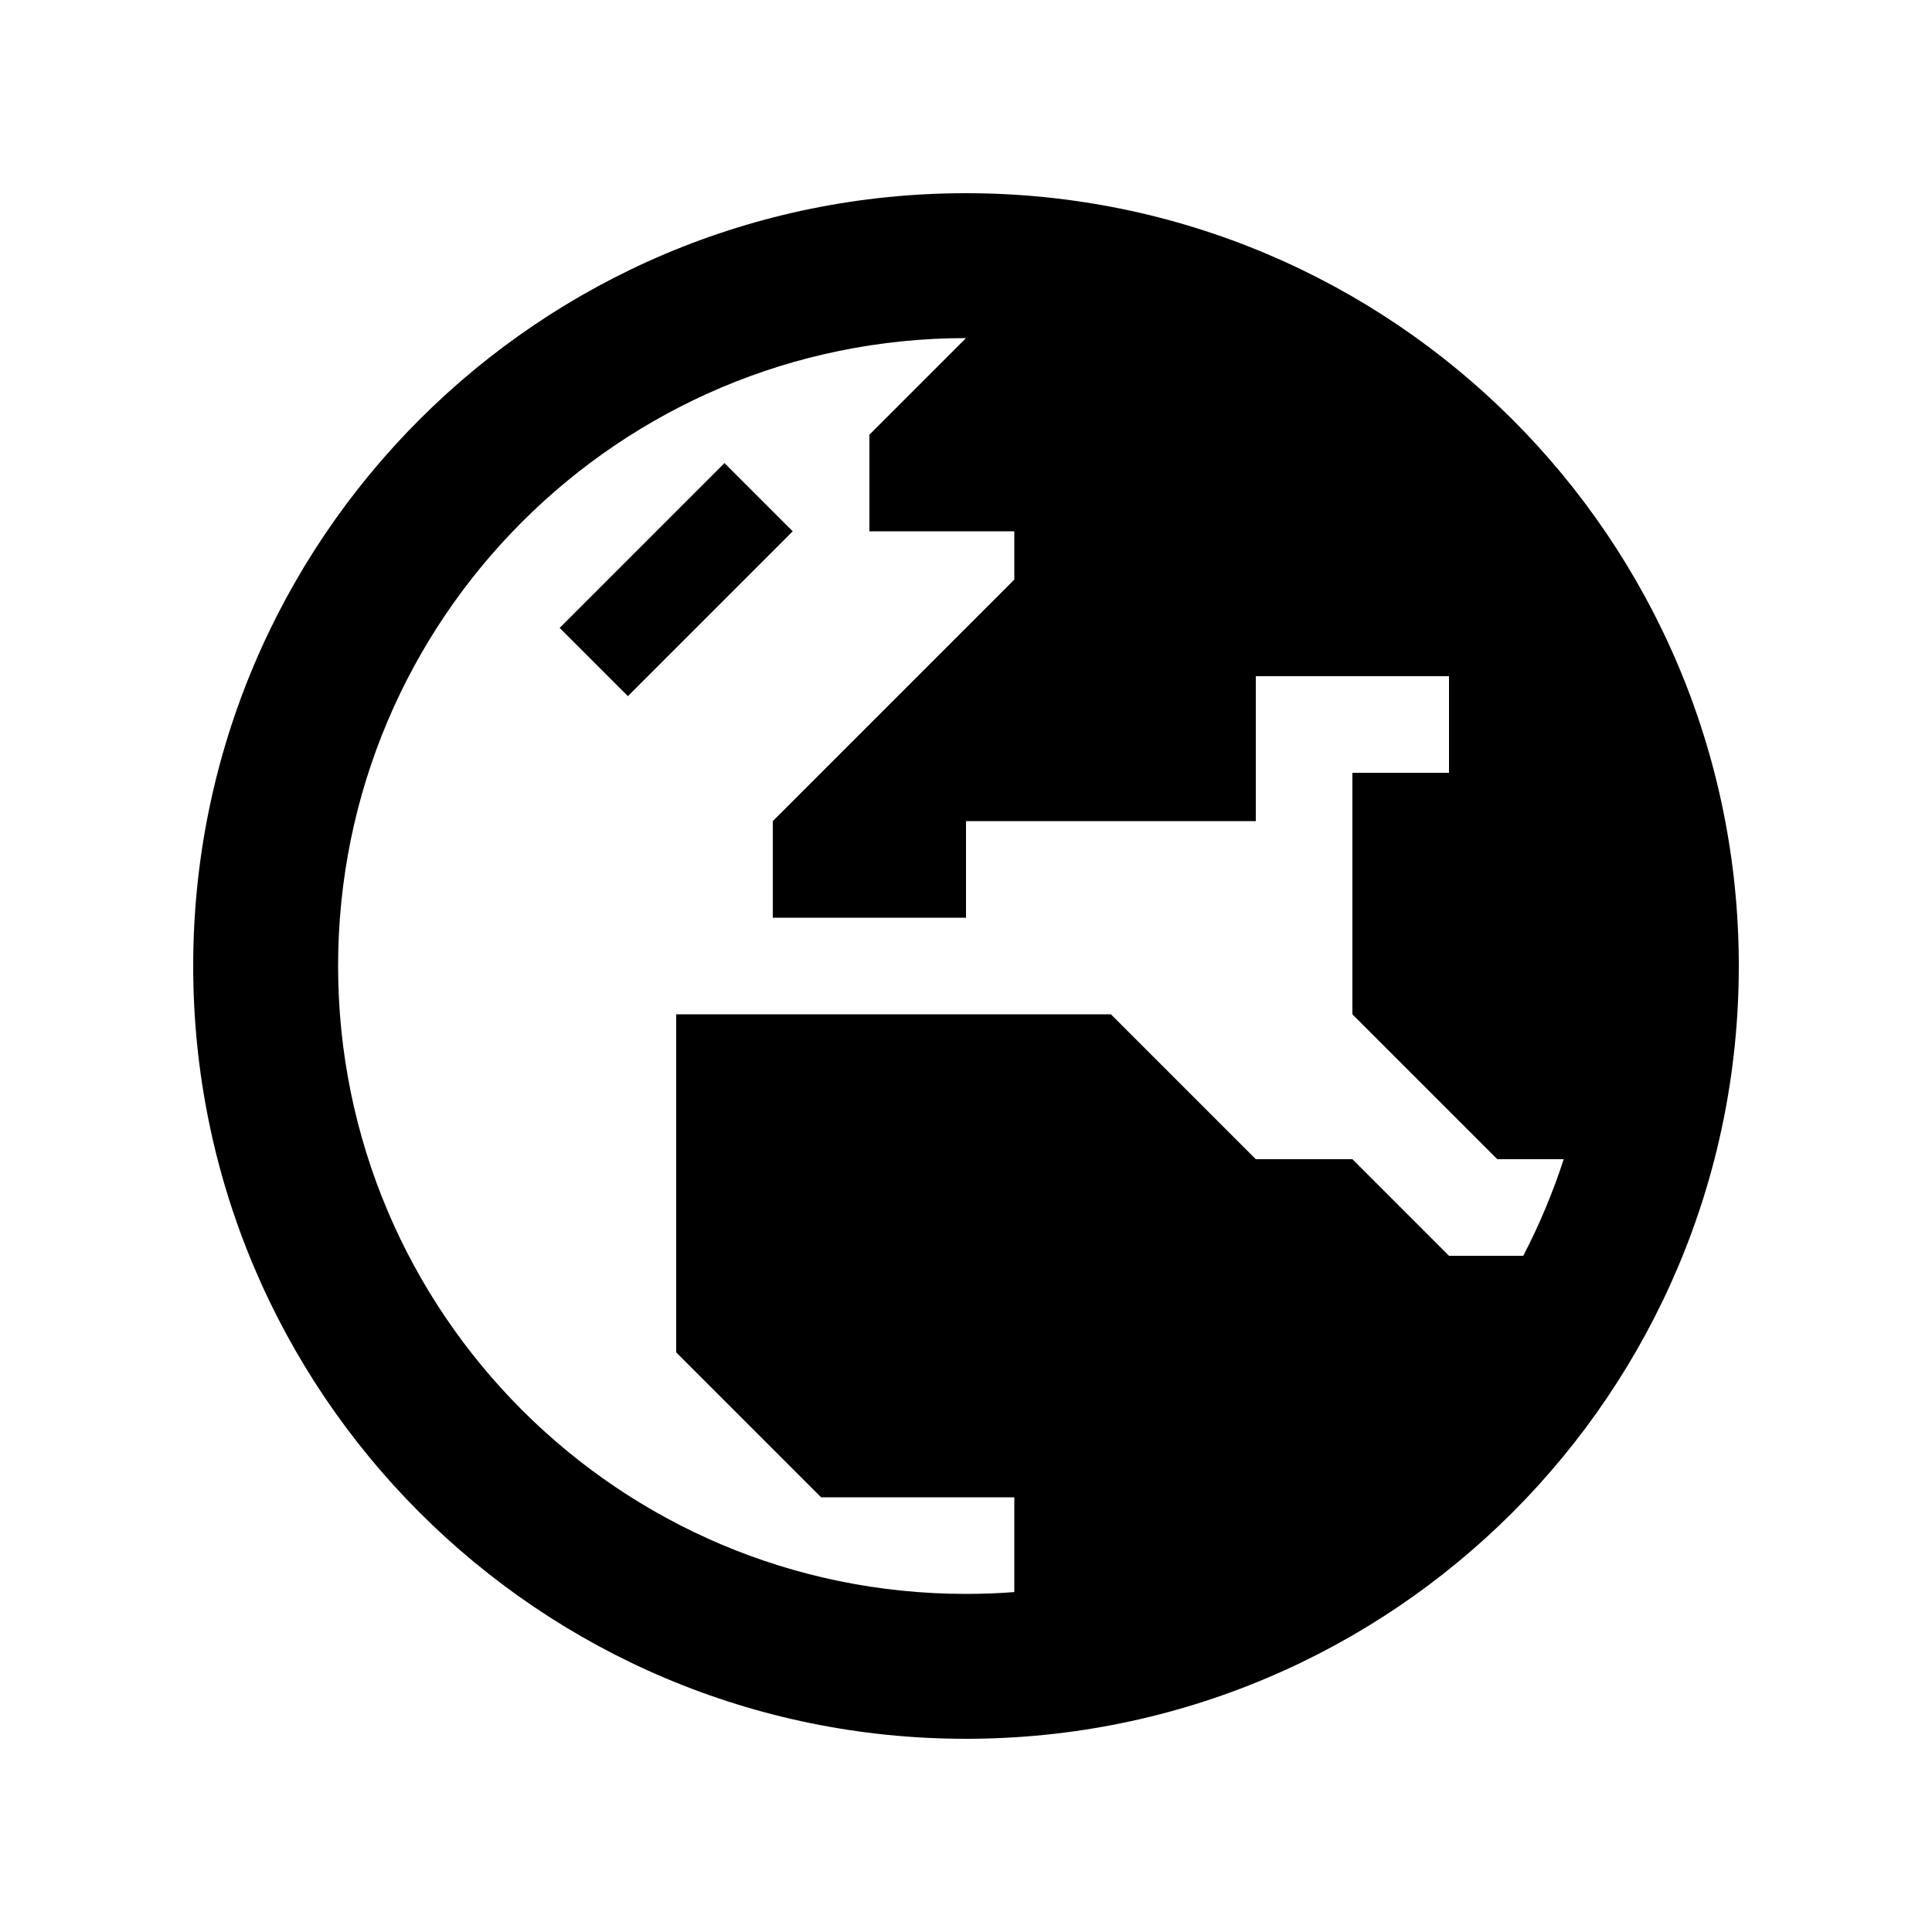 <svg xmlns="http://www.w3.org/2000/svg" viewBox="0 0 640 640"><!--! Font Awesome Pro 7.1.0 by @fontawesome - https://fontawesome.com License - https://fontawesome.com/license (Commercial License) Copyright 2025 Fonticons, Inc. --><path fill="currentColor" d="M336 527.4L336 496L272 496L224 448L224 336L368 336L416 384L448 384L480 416L504.6 416C509.9 405.8 514.4 395.1 518 384L496 384L448 336L448 256L480 256L480 224L416 224L416 272L320 272L320 304L256 304L256 272L336 192L336 176L288 176L288 144L320 112C205.1 112 112 205.1 112 320C112 434.9 205.1 528 320 528C325.4 528 330.7 527.8 336 527.4zM64 320C64 178.6 178.6 64 320 64C461.4 64 576 178.6 576 320C576 461.4 461.4 576 320 576C178.6 576 64 461.4 64 320zM251.3 187.3C226.5 212.1 212.1 226.5 208 230.6L185.4 208C189.5 203.9 203.9 189.5 228.7 164.7L240 153.4L262.6 176L251.3 187.3z"/></svg>